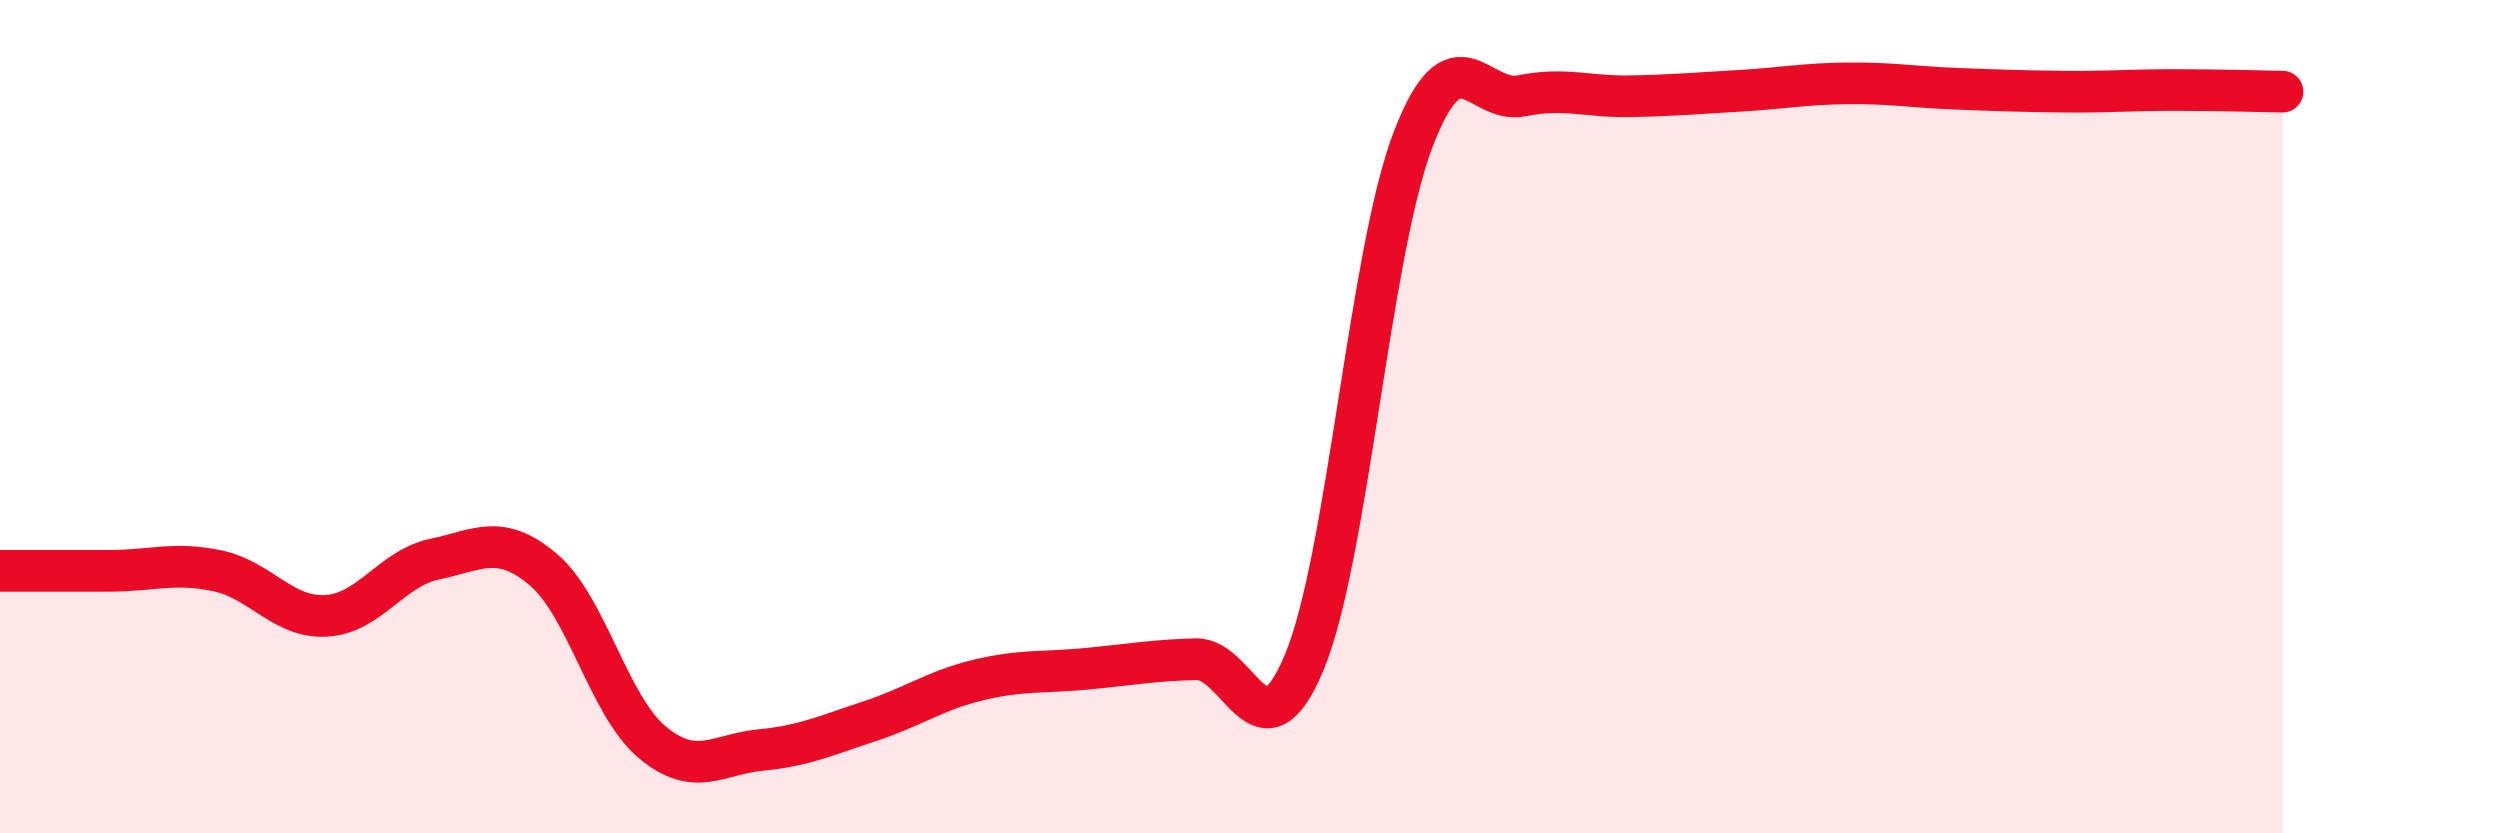 
    <svg width="60" height="20" viewBox="0 0 60 20" xmlns="http://www.w3.org/2000/svg">
      <path
        d="M 0,13.7 C 0.52,13.7 1.57,13.7 2.61,13.7 C 3.65,13.7 4.18,13.48 5.22,13.7 C 6.26,13.92 6.79,14.84 7.83,14.78 C 8.87,14.72 9.39,13.64 10.43,13.42 C 11.47,13.2 12,12.79 13.04,13.67 C 14.08,14.55 14.61,16.94 15.65,17.81 C 16.69,18.68 17.22,18.1 18.26,18 C 19.3,17.9 19.83,17.65 20.87,17.31 C 21.91,16.97 22.44,16.57 23.48,16.32 C 24.52,16.07 25.05,16.15 26.09,16.05 C 27.13,15.95 27.66,15.85 28.7,15.82 C 29.74,15.79 30.26,18.39 31.3,15.9 C 32.34,13.41 32.87,6.08 33.91,3.36 C 34.95,0.64 35.48,2.51 36.52,2.3 C 37.56,2.09 38.09,2.33 39.13,2.31 C 40.17,2.29 40.7,2.24 41.74,2.18 C 42.78,2.12 43.31,2.01 44.35,2 C 45.39,1.99 45.92,2.09 46.96,2.13 C 48,2.17 48.53,2.19 49.57,2.2 C 50.61,2.21 51.13,2.16 52.17,2.16 C 53.21,2.16 54.26,2.19 54.78,2.2L54.78 20L0 20Z"
        fill="#EB0A25"
        opacity="0.1"
        stroke-linecap="round"
        stroke-linejoin="round"
      />
      <path
        d="M 0,13.7 C 0.52,13.7 1.57,13.7 2.61,13.7 C 3.65,13.7 4.18,13.48 5.22,13.7 C 6.26,13.92 6.79,14.84 7.83,14.78 C 8.87,14.72 9.39,13.64 10.43,13.42 C 11.47,13.2 12,12.79 13.04,13.67 C 14.08,14.55 14.61,16.94 15.65,17.81 C 16.69,18.68 17.22,18.1 18.26,18 C 19.3,17.9 19.83,17.65 20.87,17.31 C 21.91,16.97 22.44,16.57 23.48,16.32 C 24.52,16.07 25.05,16.15 26.09,16.05 C 27.13,15.95 27.66,15.85 28.7,15.82 C 29.74,15.79 30.26,18.39 31.3,15.9 C 32.34,13.41 32.87,6.08 33.91,3.36 C 34.95,0.64 35.48,2.51 36.52,2.3 C 37.56,2.09 38.09,2.33 39.13,2.31 C 40.17,2.29 40.7,2.24 41.74,2.18 C 42.78,2.12 43.31,2.01 44.35,2 C 45.39,1.99 45.92,2.09 46.96,2.13 C 48,2.17 48.53,2.19 49.57,2.2 C 50.61,2.21 51.13,2.16 52.17,2.16 C 53.21,2.16 54.26,2.19 54.78,2.2"
        stroke="#EB0A25"
        stroke-width="1"
        fill="none"
        stroke-linecap="round"
        stroke-linejoin="round"
      />
    </svg>
  